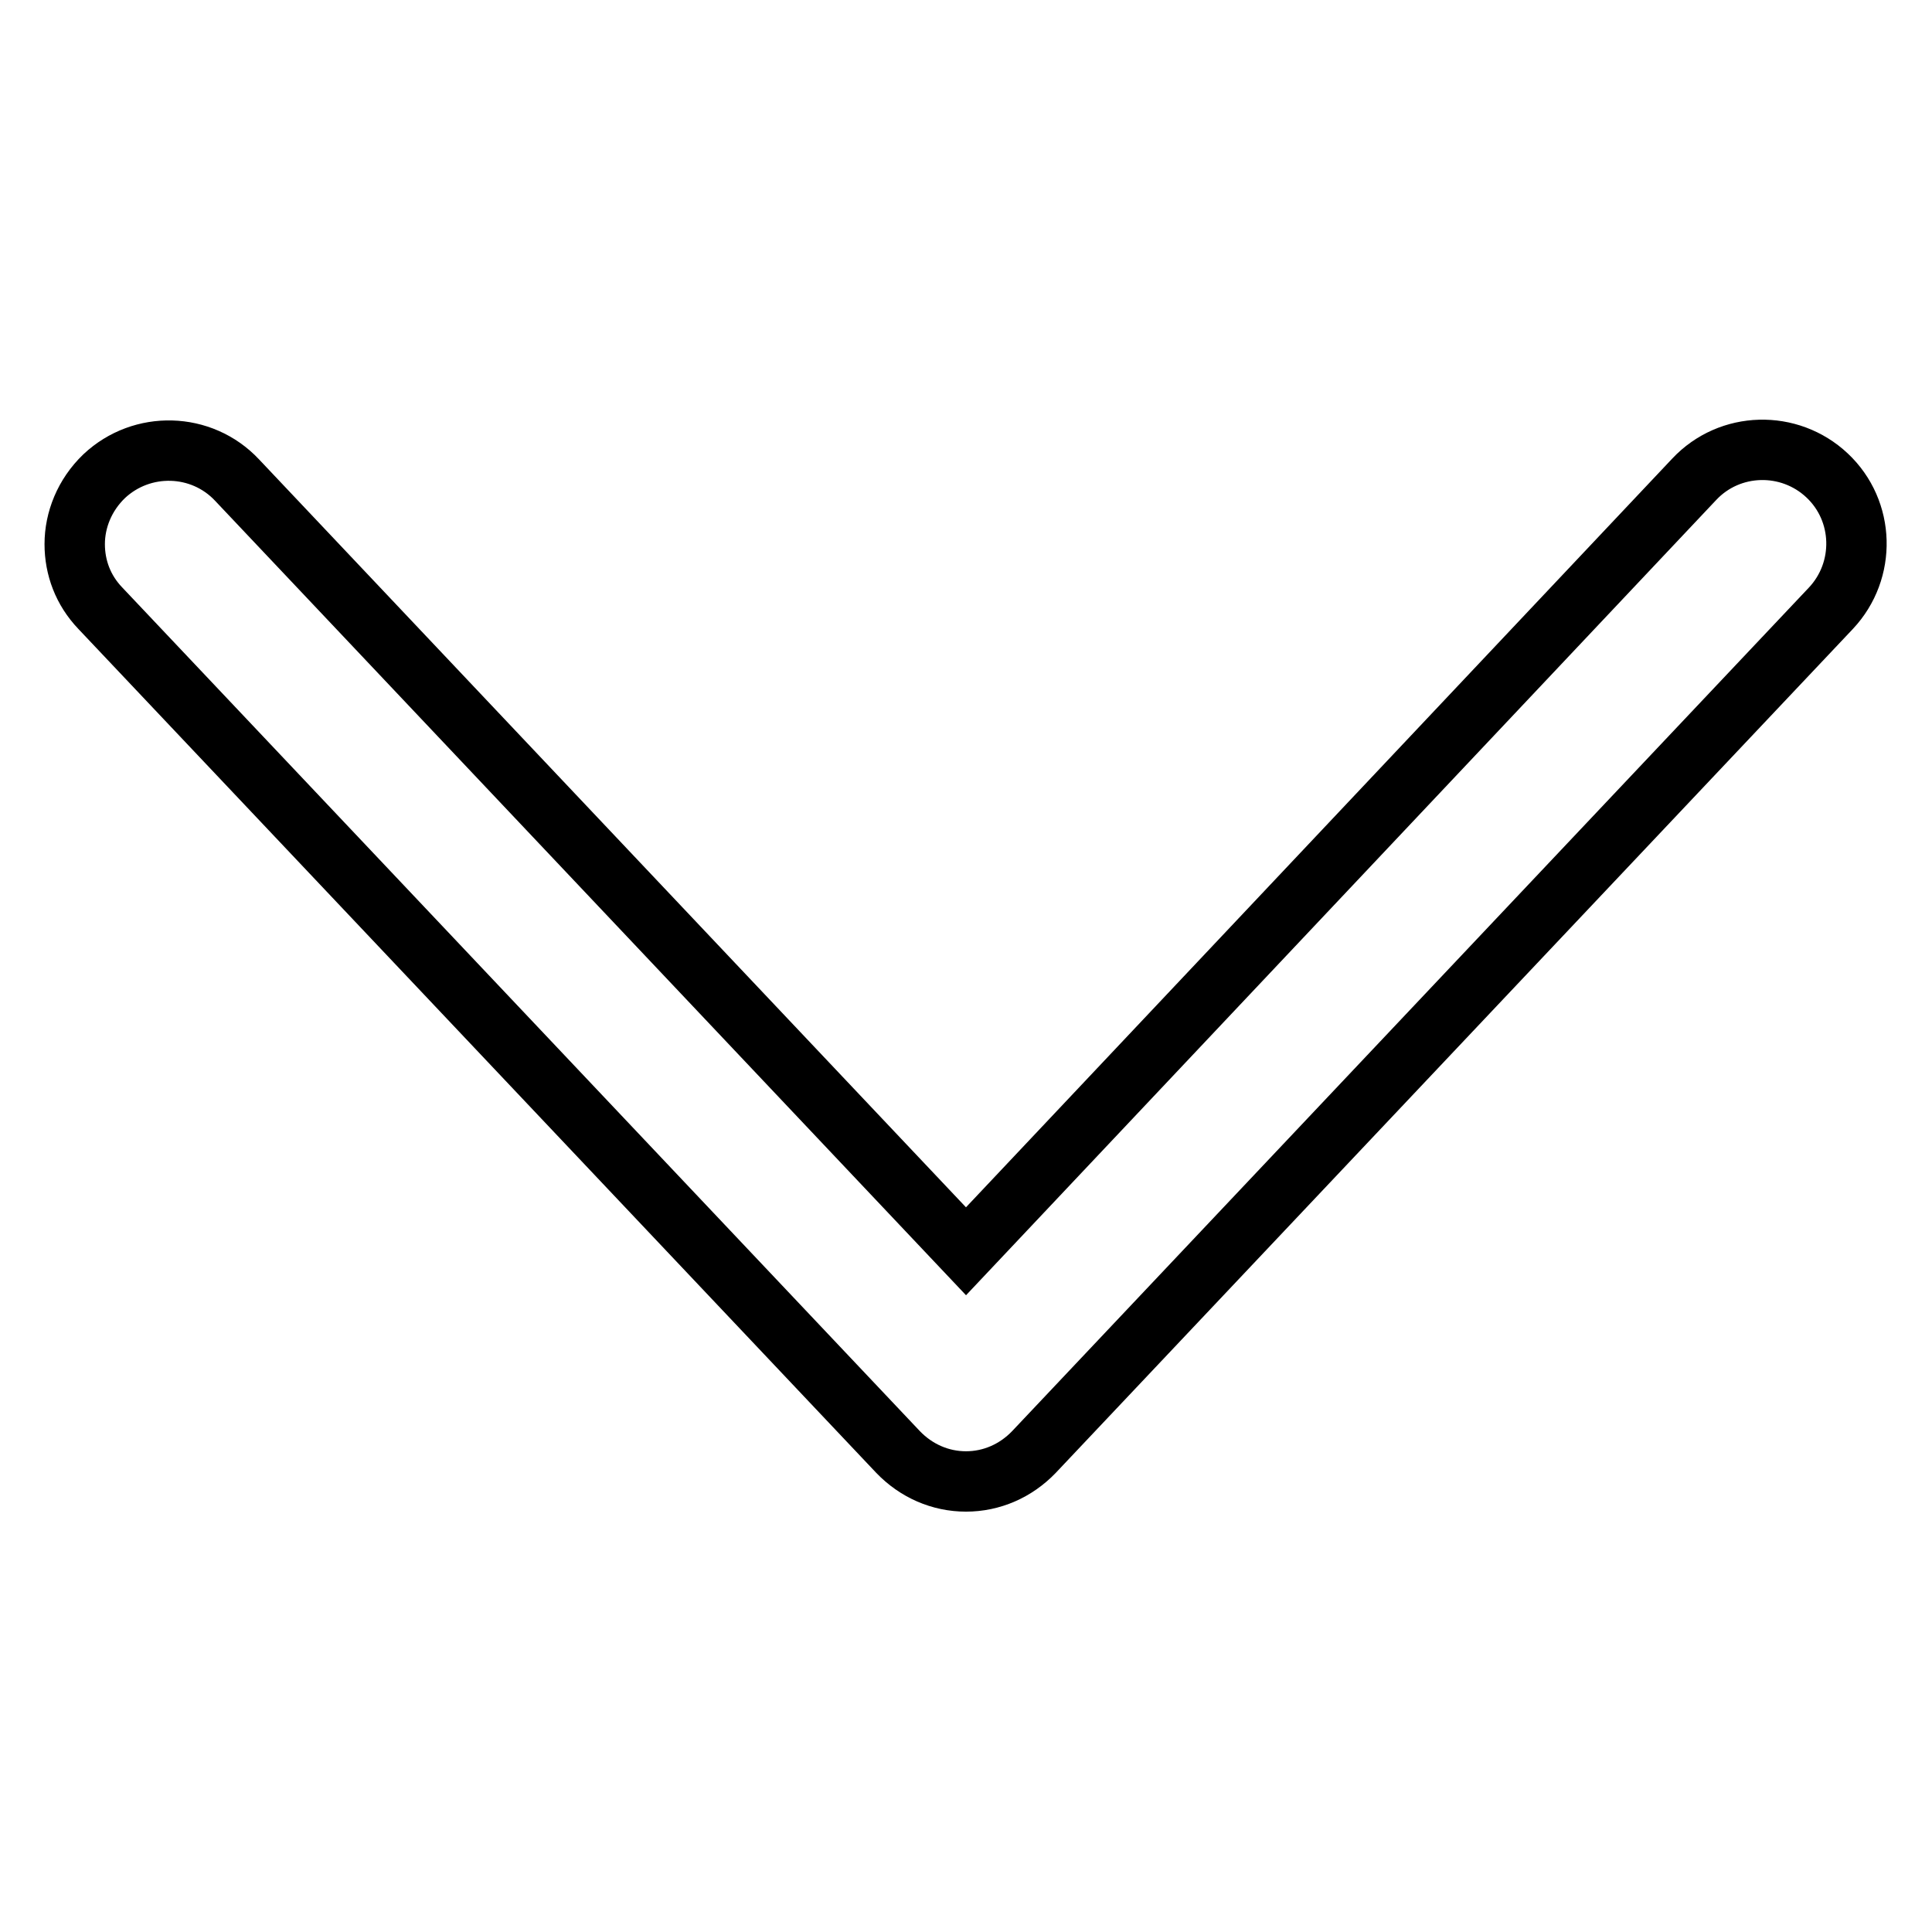 <?xml version="1.0" encoding="utf-8"?>
<!-- Svg Vector Icons : http://www.onlinewebfonts.com/icon -->
<!DOCTYPE svg PUBLIC "-//W3C//DTD SVG 1.1//EN" "http://www.w3.org/Graphics/SVG/1.1/DTD/svg11.dtd">
<svg version="1.1" xmlns="http://www.w3.org/2000/svg" xmlns:xlink="http://www.w3.org/1999/xlink" x="0px" y="0px" viewBox="0 0 256 256" enable-background="new 0 0 256 256" xml:space="preserve">
<g> <path stroke-width="8" fill-opacity="0" stroke="#000000"  d="M242.6,80.6c4.7-5,4.5-12.9-0.5-17.6c-5-4.7-12.9-4.5-17.6,0.5L128,165.8L31.4,63.6 c-4.7-5-12.6-5.2-17.6-0.5c-2.6,2.5-3.9,5.8-3.9,9c0,3.1,1.1,6.1,3.4,8.5L119,192.4c2.4,2.5,5.6,3.9,9,3.9c3.4,0,6.6-1.4,9-3.9 L242.6,80.6z"/></g>
</svg>